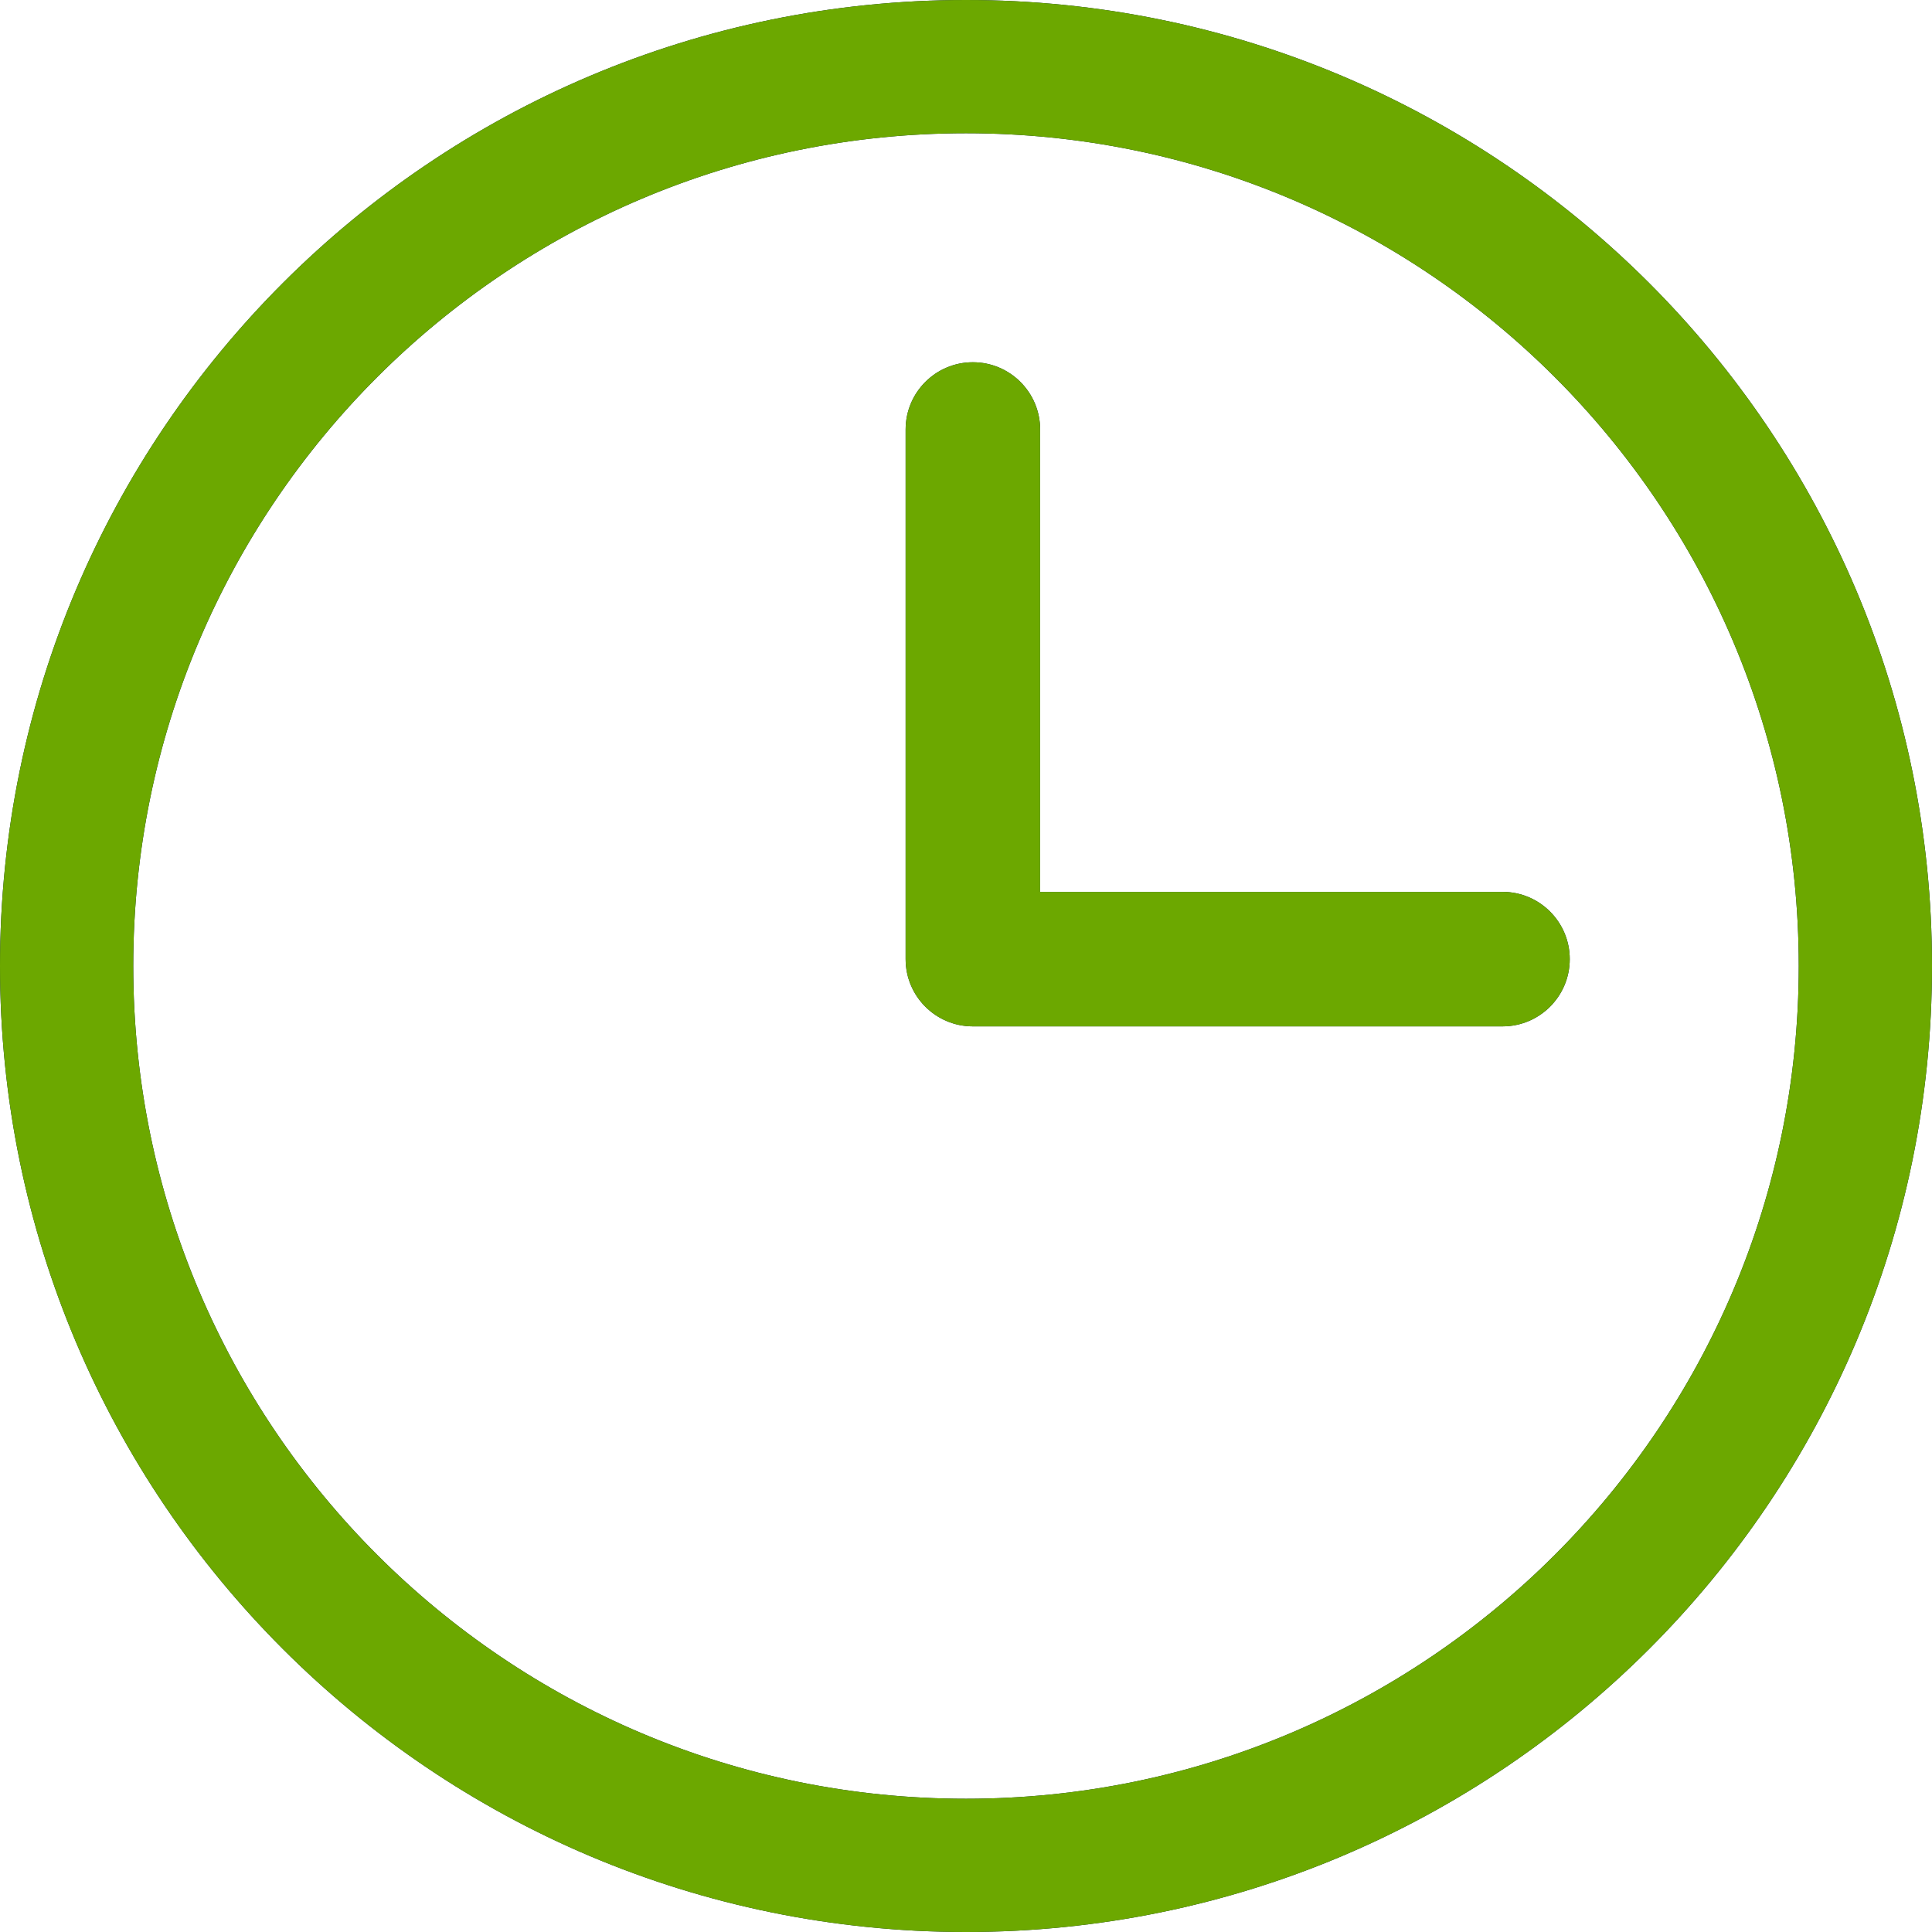 <svg width="64" height="64" viewBox="0 0 64 64" fill="none" xmlns="http://www.w3.org/2000/svg">
<g clip-path="url(#clip0_2001_1179)">
<path fill-rule="evenodd" clip-rule="evenodd" d="M32 4.414C16.765 4.414 4.414 16.765 4.414 32C4.414 47.235 16.765 59.586 32 59.586C47.235 59.586 59.586 47.235 59.586 32C59.586 16.765 47.235 4.414 32 4.414ZM0 32C0 14.327 14.327 0 32 0C49.673 0 64 14.327 64 32C64 49.673 49.673 64 32 64C14.327 64 0 49.673 0 32Z" fill="#041B39"/>
<path fill-rule="evenodd" clip-rule="evenodd" d="M32 4.414C16.765 4.414 4.414 16.765 4.414 32C4.414 47.235 16.765 59.586 32 59.586C47.235 59.586 59.586 47.235 59.586 32C59.586 16.765 47.235 4.414 32 4.414ZM0 32C0 14.327 14.327 0 32 0C49.673 0 64 14.327 64 32C64 49.673 49.673 64 32 64C14.327 64 0 49.673 0 32Z" fill="#6CA800"/>
<path fill-rule="evenodd" clip-rule="evenodd" d="M32.228 12C33.458 12 34.456 12.997 34.456 14.228V29.544H49.772C51.003 29.544 52 30.542 52 31.772C52 33.003 51.003 34 49.772 34H32.228C30.997 34 30 33.003 30 31.772V14.228C30 12.997 30.997 12 32.228 12Z" fill="#041B39"/>
<path fill-rule="evenodd" clip-rule="evenodd" d="M32.228 12C33.458 12 34.456 12.997 34.456 14.228V29.544H49.772C51.003 29.544 52 30.542 52 31.772C52 33.003 51.003 34 49.772 34H32.228C30.997 34 30 33.003 30 31.772V14.228C30 12.997 30.997 12 32.228 12Z" fill="#6CA800"/>
</g>
<defs>
<clipPath id="clip0_2001_1179">
<rect width="64" height="64" fill="white"/>
</clipPath>
</defs>
</svg>
